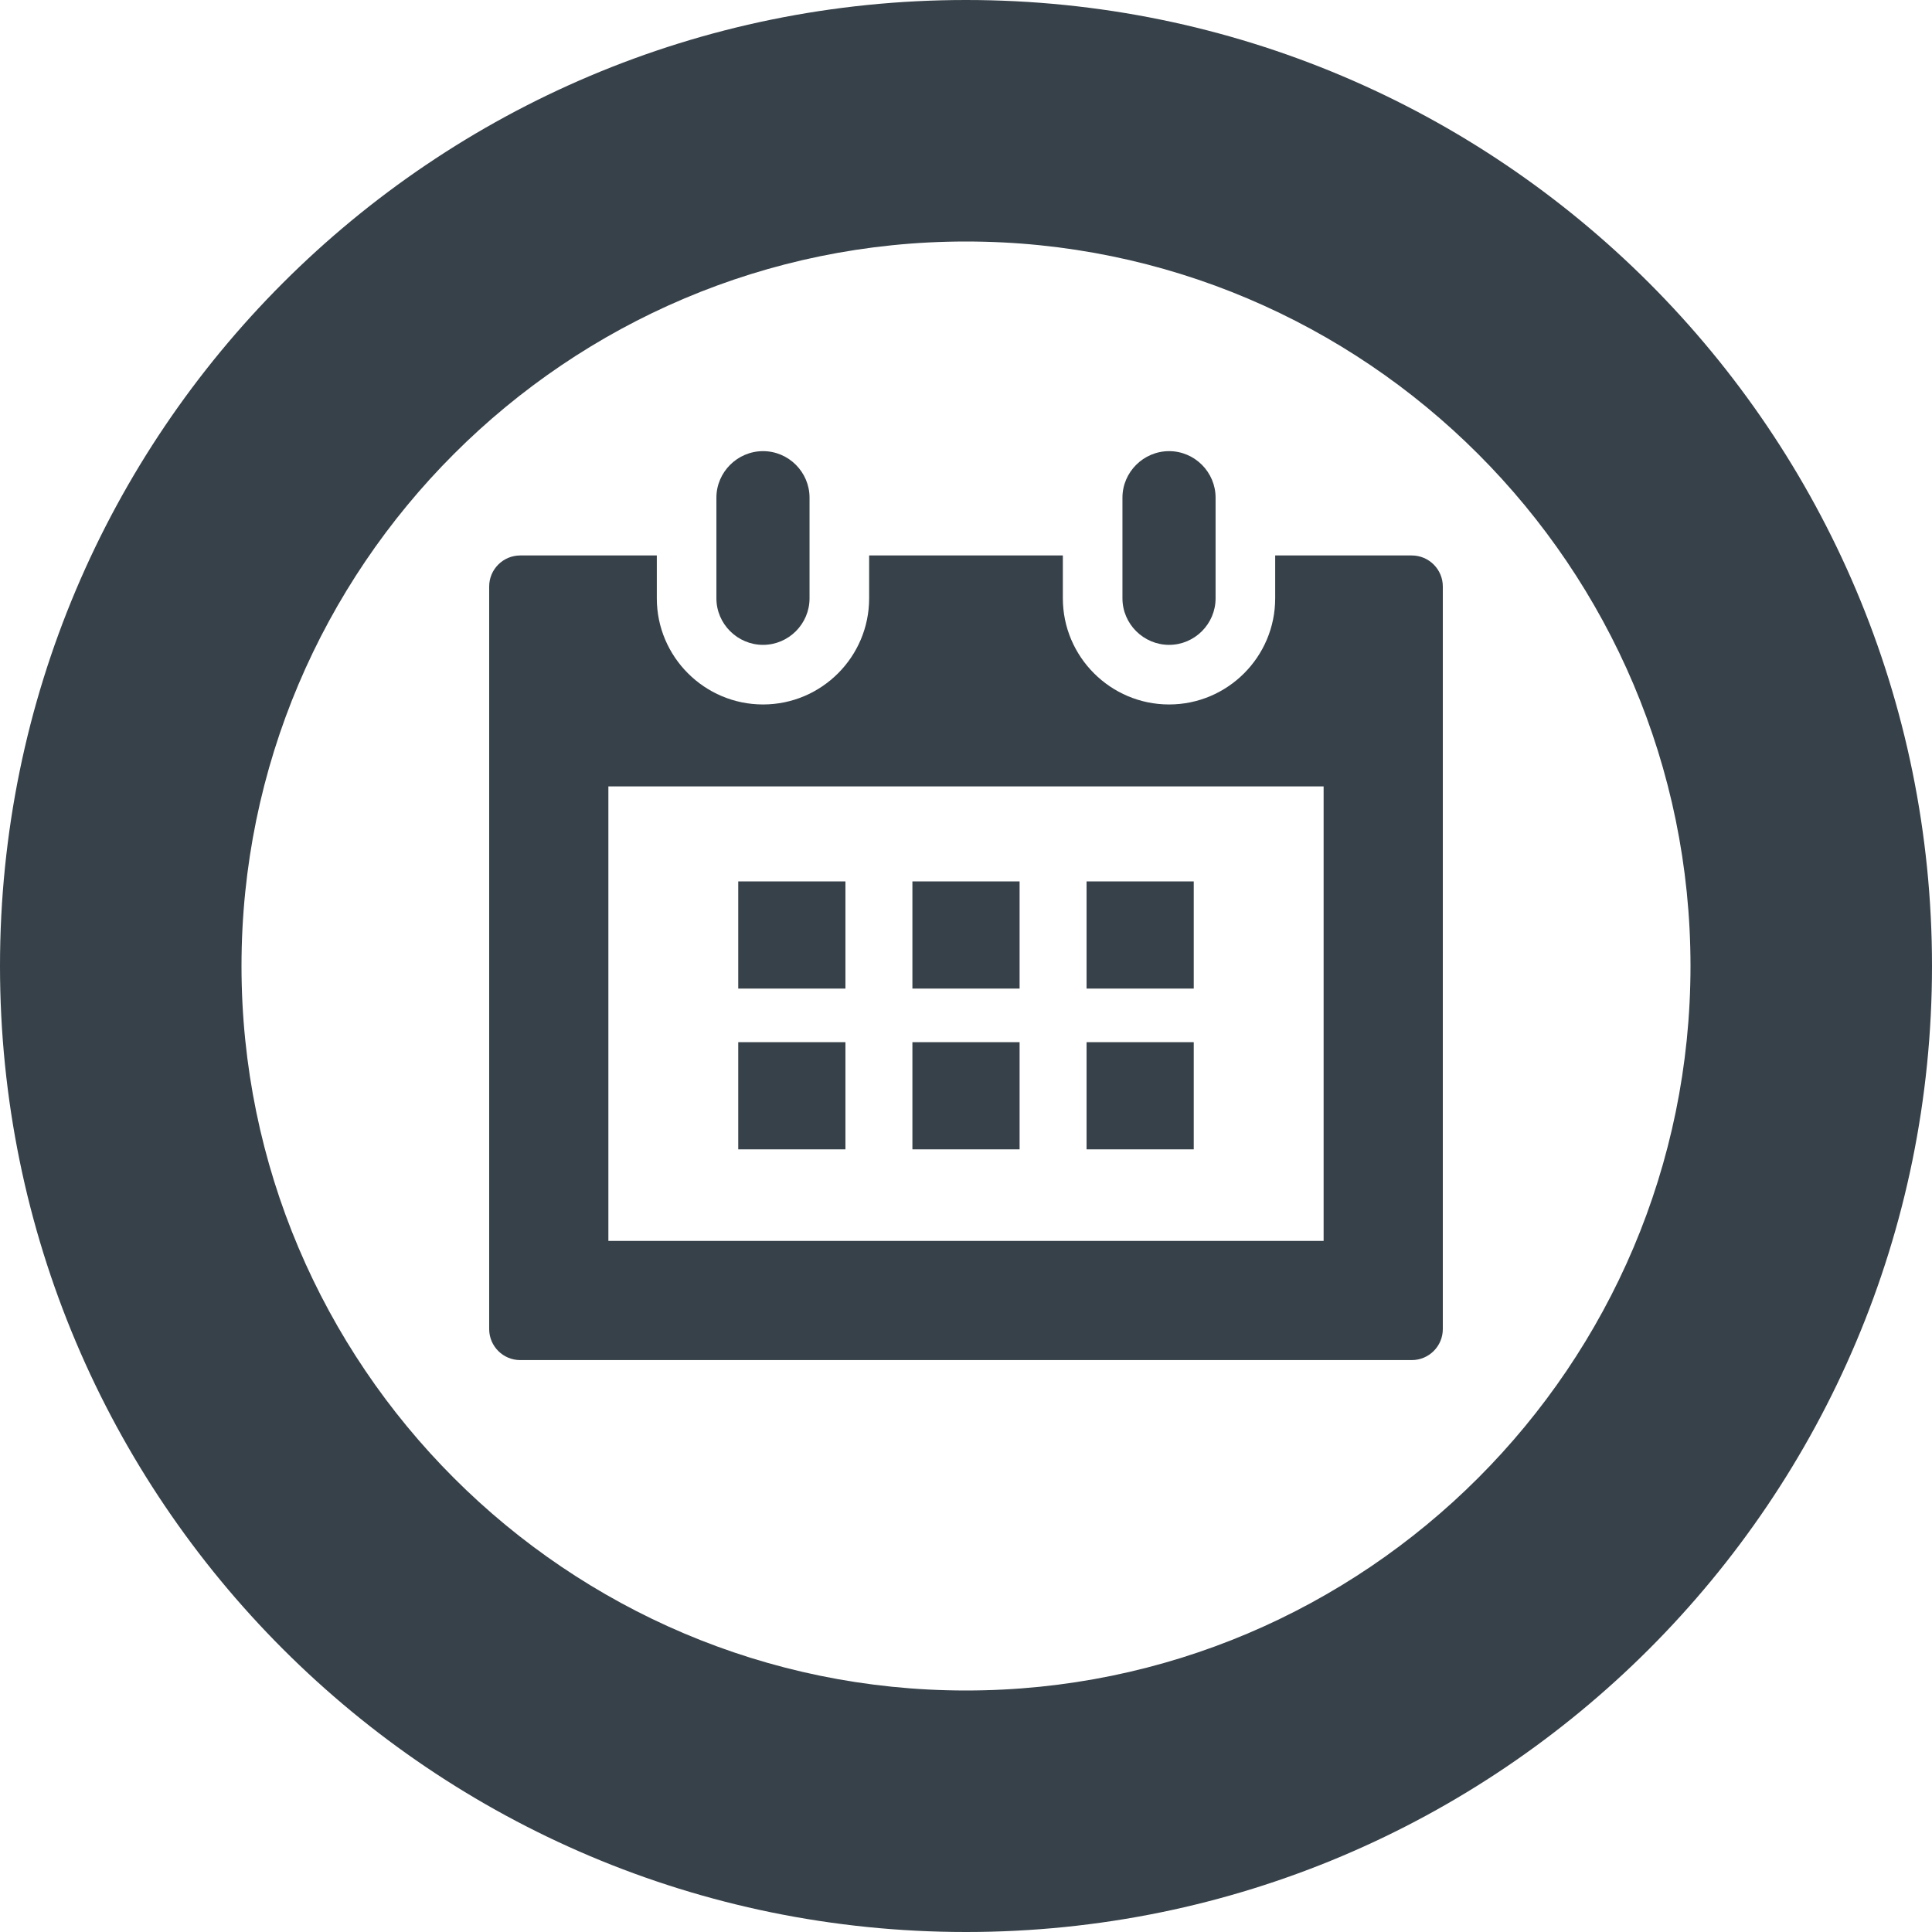 <?xml version="1.0" encoding="utf-8"?>
<!-- Generator: Adobe Illustrator 18.0.0, SVG Export Plug-In . SVG Version: 6.00 Build 0)  -->
<!DOCTYPE svg PUBLIC "-//W3C//DTD SVG 1.1//EN" "http://www.w3.org/Graphics/SVG/1.1/DTD/svg11.dtd">
<svg version="1.1" id="_x31_0" xmlns="http://www.w3.org/2000/svg" xmlns:xlink="http://www.w3.org/1999/xlink" x="0px" y="0px"
	 viewBox="0 0 512 512" style="enable-background:new 0 0 512 512;" xml:space="preserve">
<style type="text/css">
	.st0{fill:#374149;}
</style>
<g>
	<path class="st0" d="M256,0C114.614,0,0,114.617,0,256c0,141.386,114.614,256,256,256c141.383,0,256-114.614,256-256
		C512,114.617,397.383,0,256,0z M256,448c-105.871,0-192-86.129-192-192c0-105.867,86.129-192,192-192c105.867,0,192,86.133,192,192
		C448,361.871,361.867,448,256,448z"/>
	<path class="st0" d="M374.129,147.203h-36.191v11.371c0,15.48-12.598,28.117-28.118,28.117c-15.515,0-28.152-12.637-28.152-28.117
		v-11.371h-51.336v11.371c0,15.48-12.598,28.117-28.117,28.117c-15.52,0-28.153-12.637-28.153-28.117v-11.371h-36.191
		c-4.547,0-8.234,3.683-8.234,8.23v196.774c0,4.546,3.687,8.23,8.234,8.23h236.258c4.547,0,8.234-3.684,8.234-8.23V155.434
		C382.363,150.886,378.676,147.203,374.129,147.203z M161.226,328.848V208.41h189.547v120.438H161.226z"/>
	<path class="st0" d="M202.215,170.894c6.793,0,12.32-5.566,12.32-12.32v-11.371v-15.324c0-6.75-5.527-12.321-12.32-12.321
		c-6.79,0-12.36,5.57-12.36,12.321v15.324v11.371C189.855,165.328,195.426,170.894,202.215,170.894z"/>
	<path class="st0" d="M309.82,170.894c6.794,0,12.321-5.566,12.321-12.32v-11.371v-15.324c0-6.75-5.527-12.321-12.321-12.321
		c-6.789,0-12.359,5.57-12.359,12.321v15.324v11.371C297.461,165.328,303.031,170.894,309.82,170.894z"/>
	<rect x="195.641" y="233.582" class="st0" width="28.406" height="28.402"/>
	<rect x="195.641" y="276.187" class="st0" width="28.406" height="28.402"/>
	<rect x="241.797" y="233.582" class="st0" width="28.406" height="28.402"/>
	<rect x="241.797" y="276.187" class="st0" width="28.406" height="28.402"/>
	<rect x="287.953" y="233.582" class="st0" width="28.402" height="28.402"/>
	<rect x="287.953" y="276.187" class="st0" width="28.402" height="28.402"/>
</g>
</svg>
